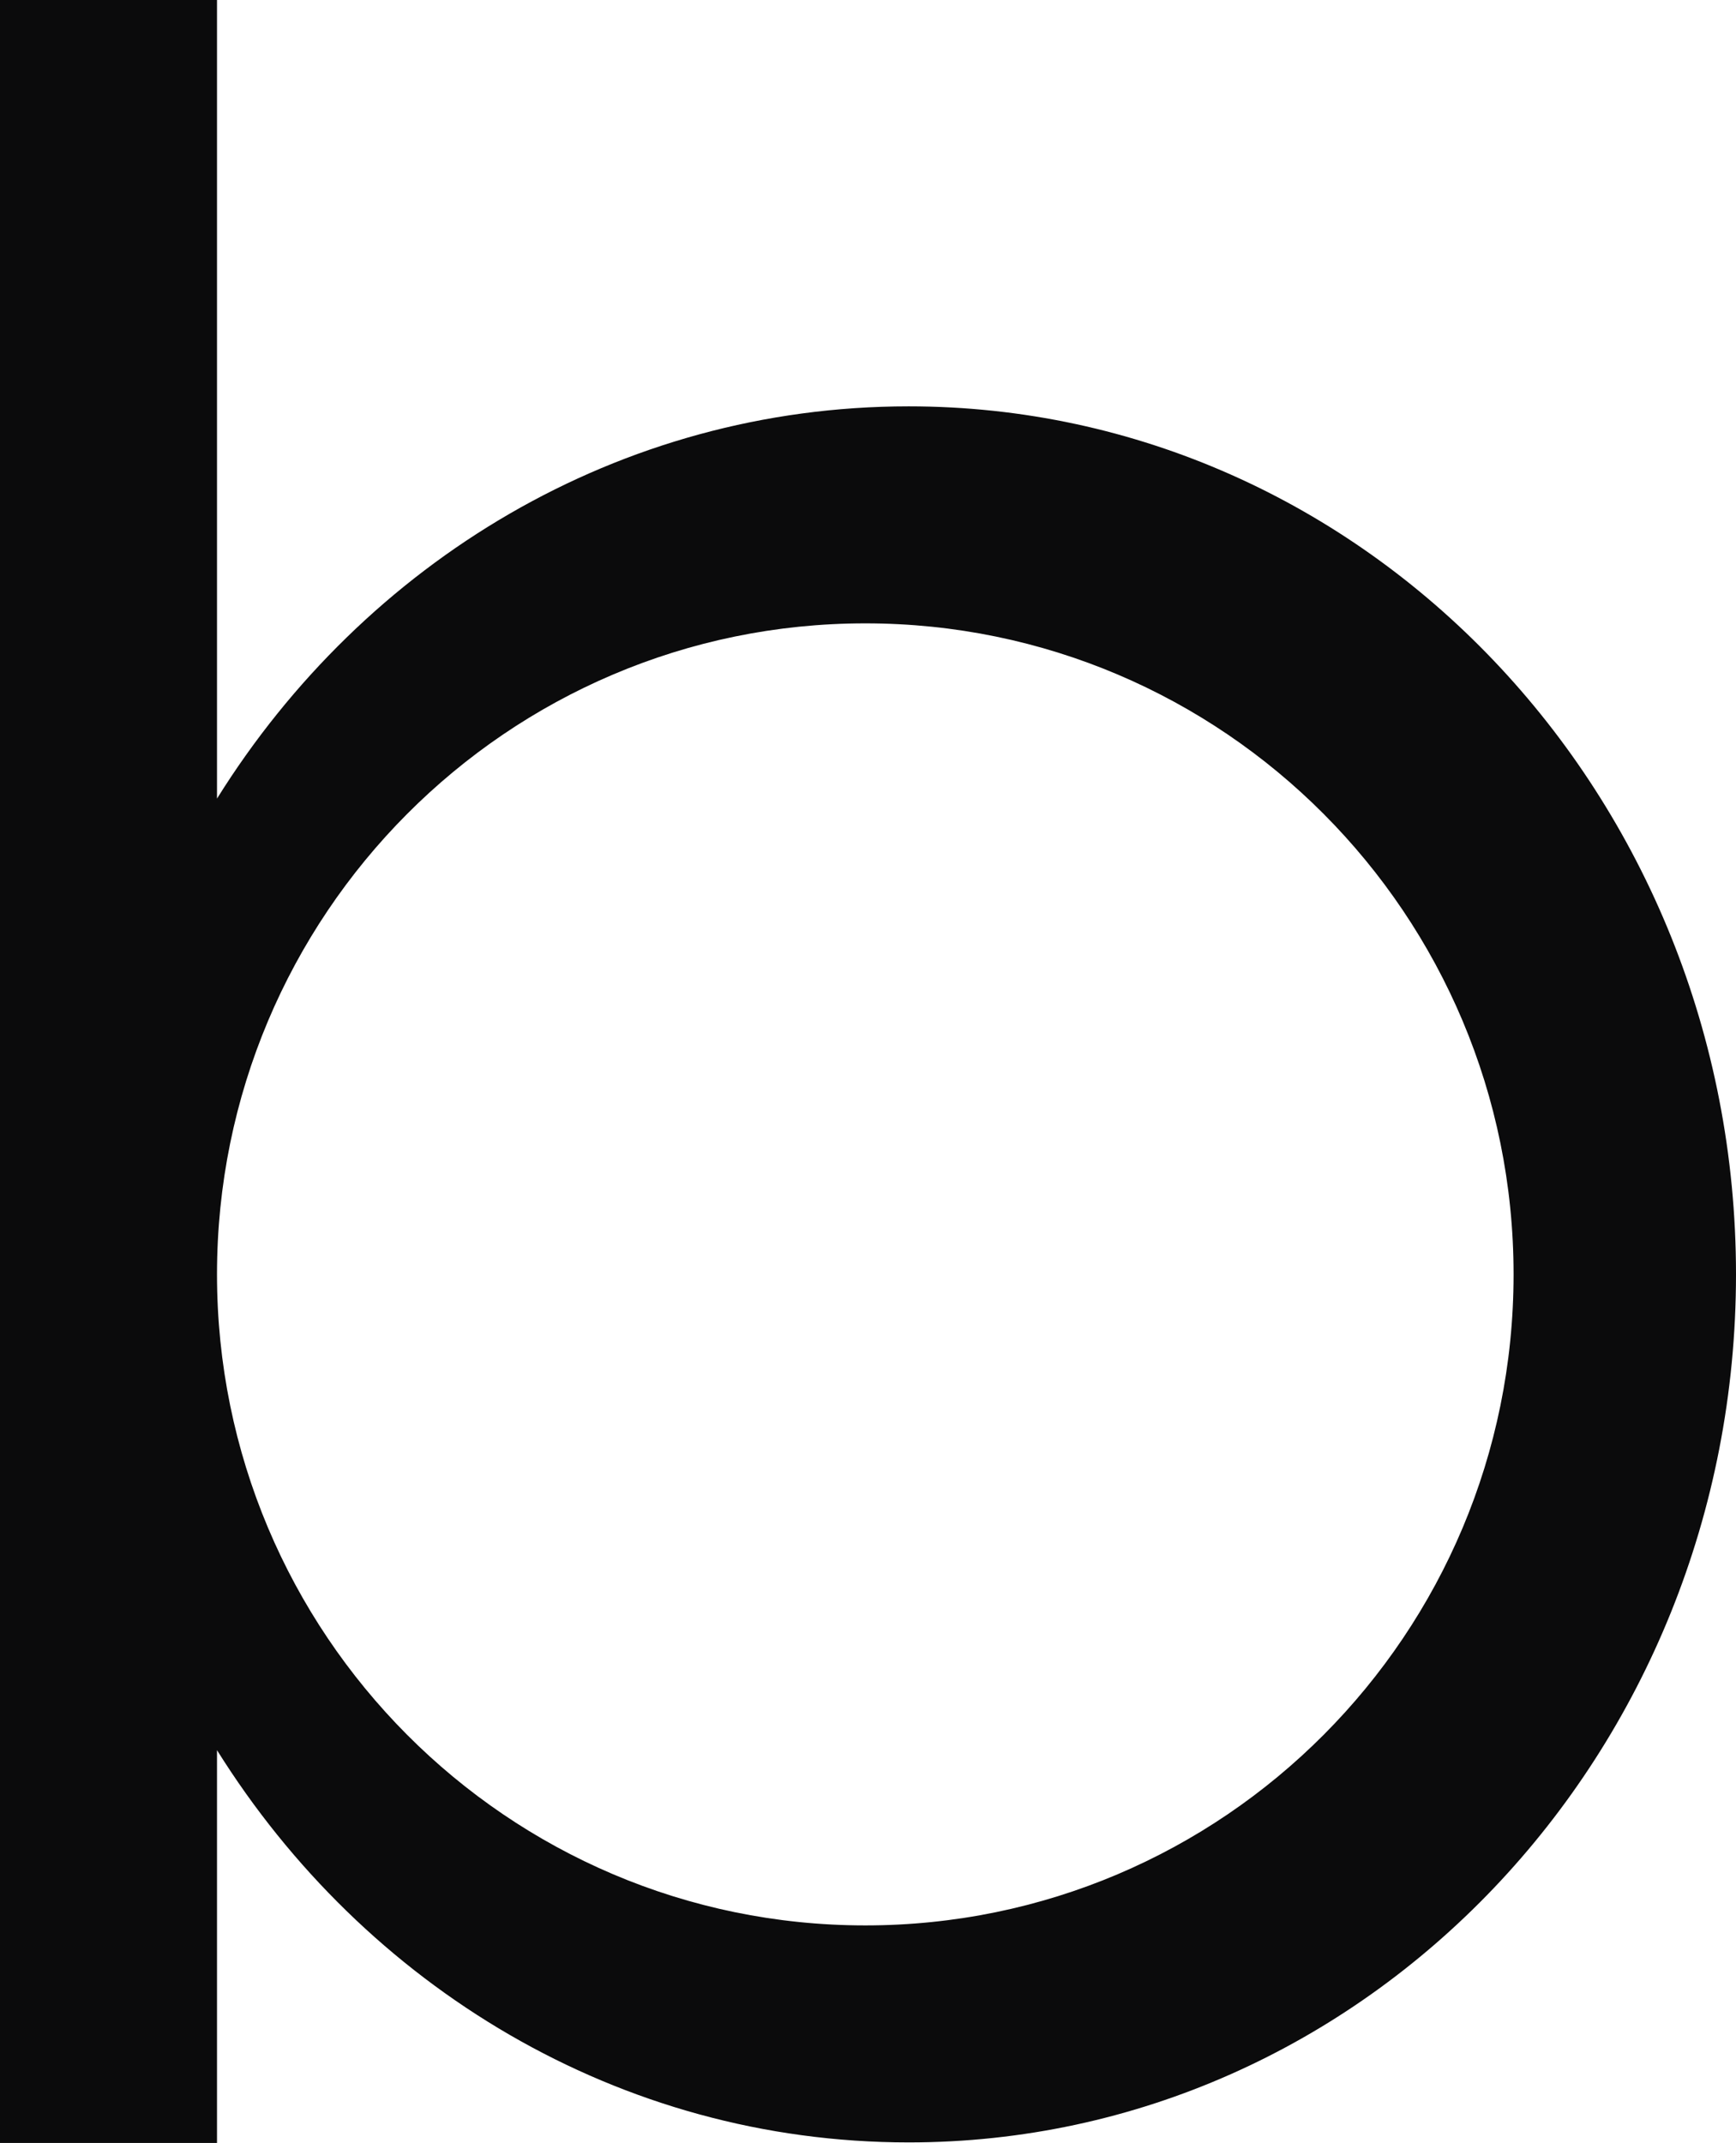 <svg width="64" height="79" viewBox="0 0 64 79" fill="none" xmlns="http://www.w3.org/2000/svg">
<g clip-path="url(#clip0_16_25012)">
<path d="M33.5 14.98C22.82 14.98 13.44 20.72 8 29.44V0H0V79H8V64.52C13.44 73.22 22.82 78.98 33.5 78.98C50.36 78.98 64 64.64 64 46.98C64 29.32 50.36 14.98 33.5 14.98ZM31.9 70.98C18.7 70.98 8 60.22 8 46.98C8 33.74 18.7 22.98 31.9 22.98C45.1 22.98 55.8 33.72 55.8 46.98C55.8 60.24 45.1 70.98 31.9 70.98Z" fill="#0B0B0C"/>
</g>
<defs>
<clipPath id="clip0_16_25012">
<rect width="64" height="79" fill="white"/>
</clipPath>
</defs>
</svg>
